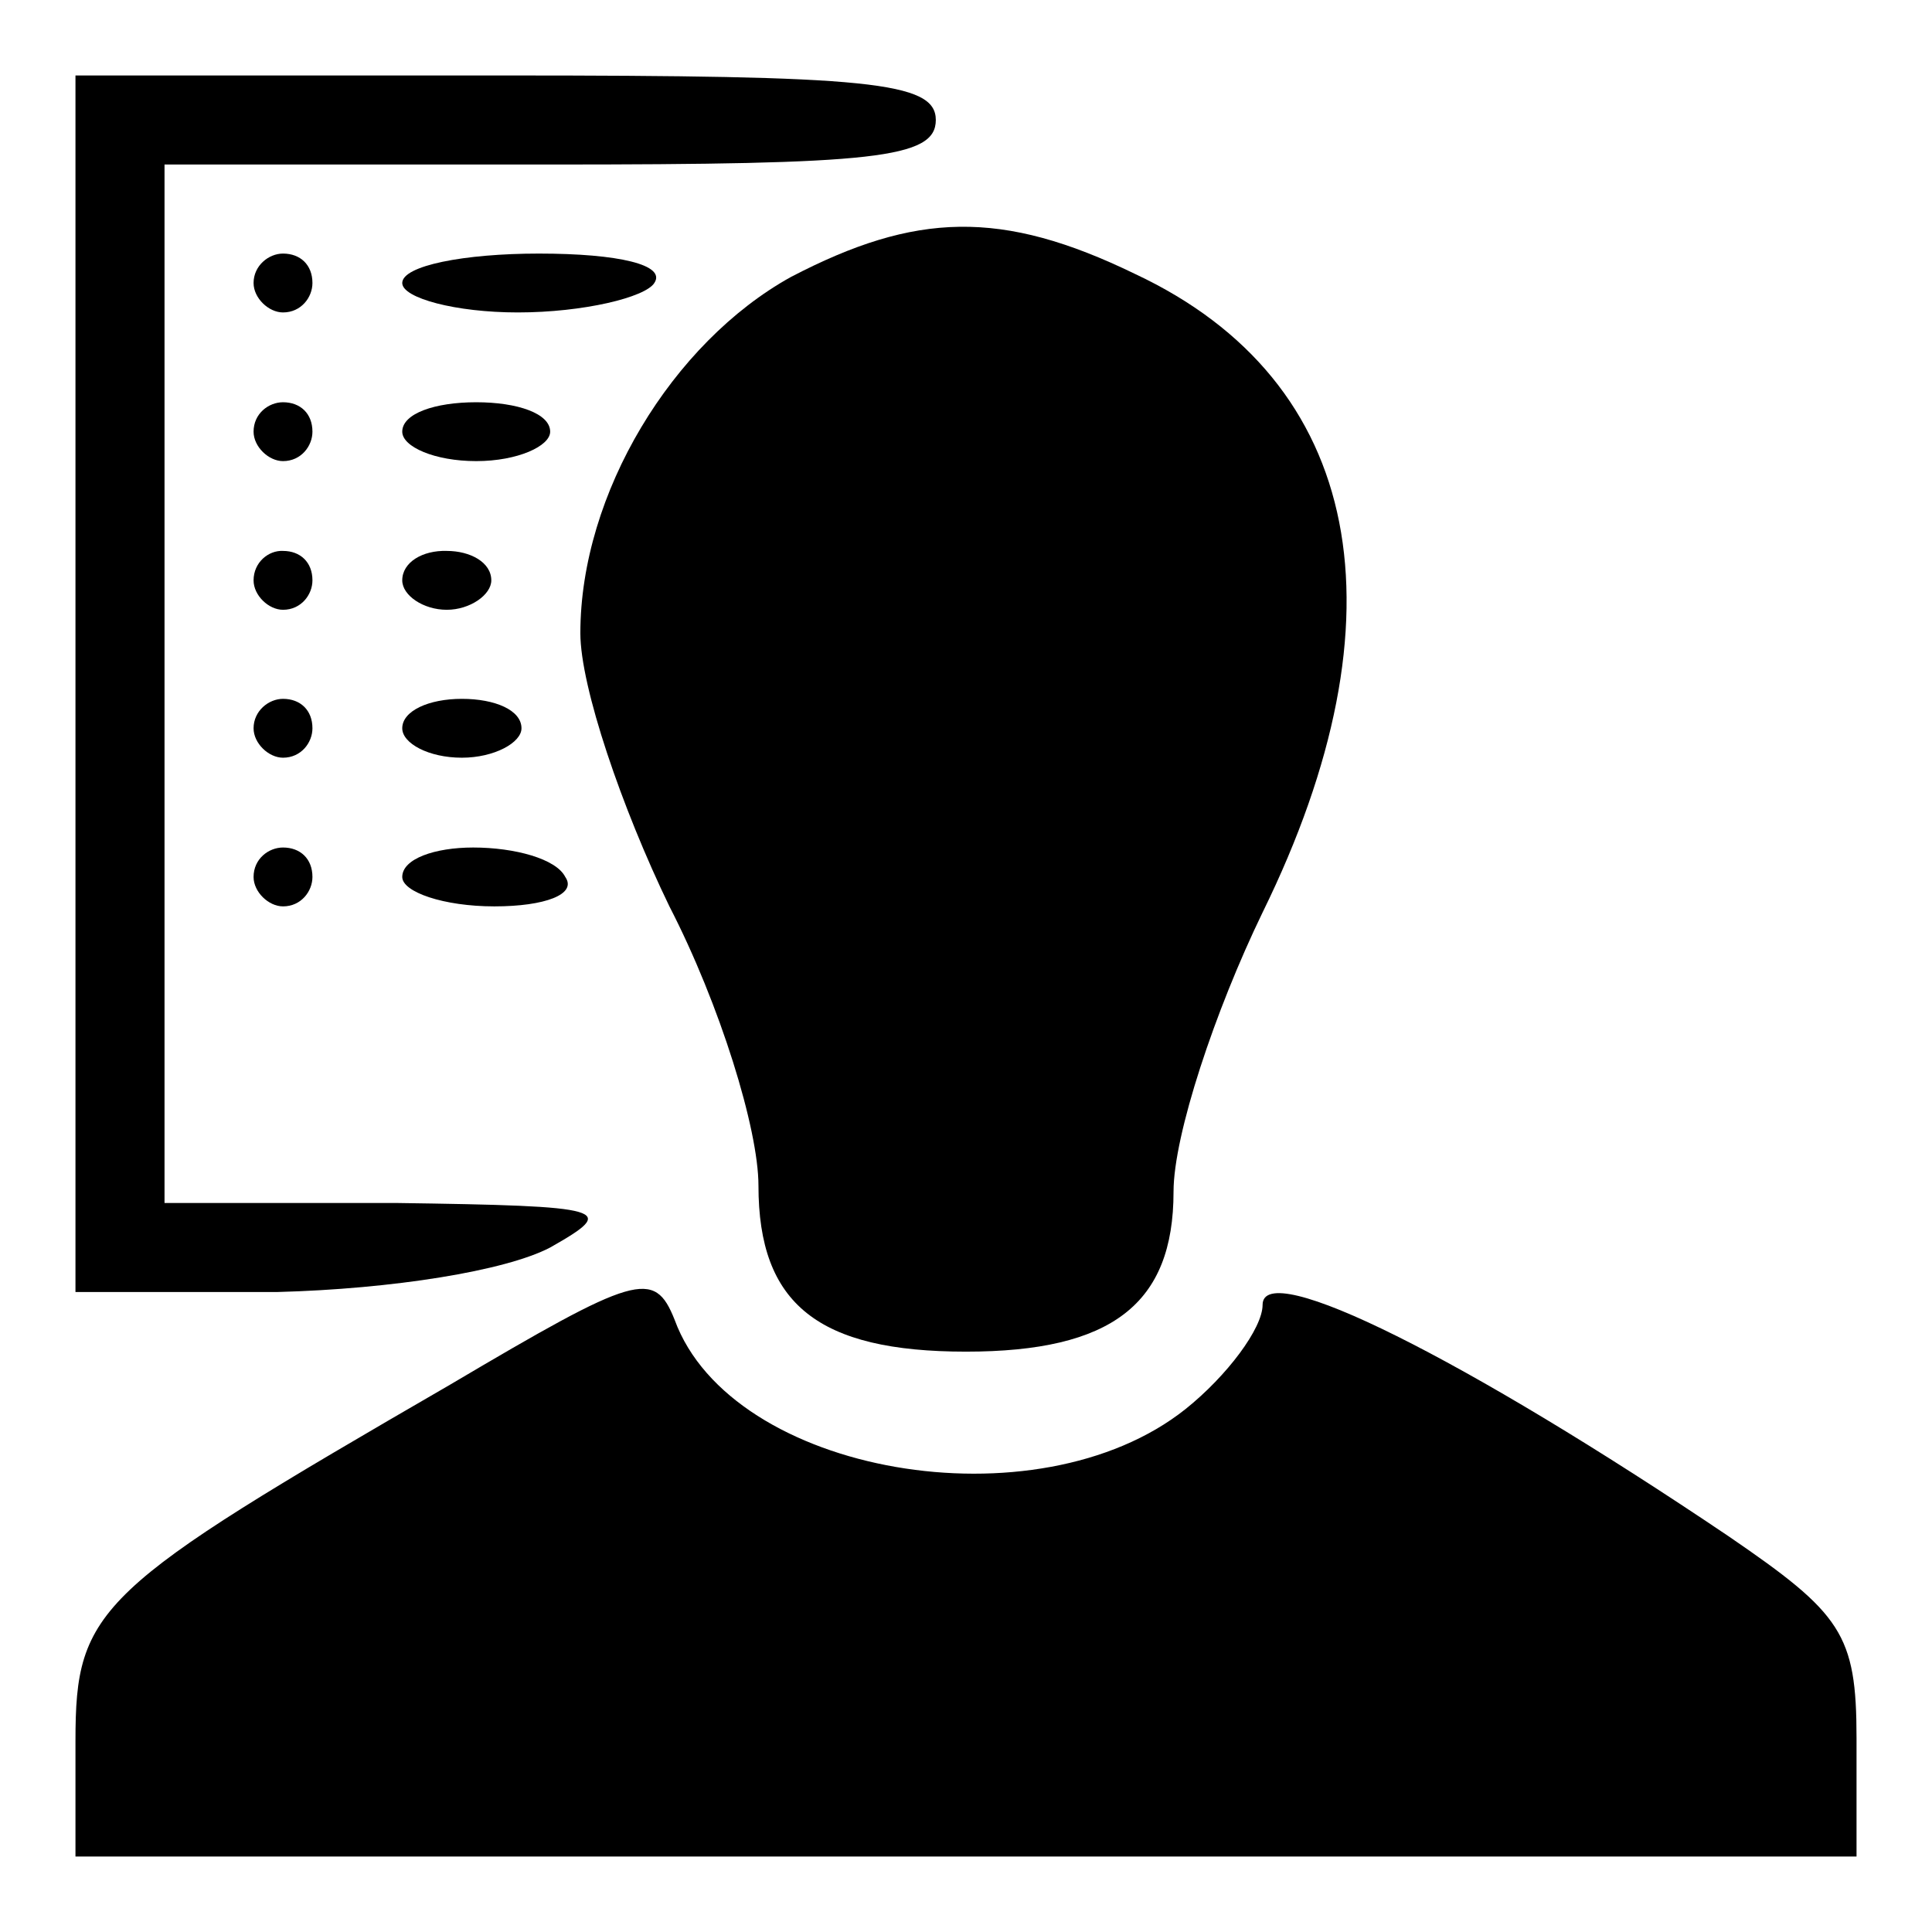 <?xml version="1.0" encoding="utf-8"?>
<!-- Svg Vector Icons : http://www.onlinewebfonts.com/icon -->
<!DOCTYPE svg PUBLIC "-//W3C//DTD SVG 1.1//EN" "http://www.w3.org/Graphics/SVG/1.1/DTD/svg11.dtd">
<svg version="1.1" xmlns="http://www.w3.org/2000/svg" xmlns:xlink="http://www.w3.org/1999/xlink" x="0px" y="0px" viewBox="0 0 256 256" enable-background="new 0 0 256 256" xml:space="preserve">
<g><g><g><path fill="#000000" d="M10,90.6v80.6h26.7c15.3-0.4,30.3-2.8,36.2-5.9c9-5.1,7.9-5.5-20.5-5.9H21.8V90.6V21.8h51.1c42.9,0,51.1-0.8,51.1-5.9S115,10,67,10H10V90.6z"/><path fill="#000000" d="M104.8,36.7c-15.7,8.7-27.9,28.7-27.9,47.2c0,7.1,5.5,23.2,11.8,36.2c6.7,13,11.8,29.5,11.8,37c0,15.7,7.9,22,27.5,22c19.3,0,27.5-6.3,27.5-21.2c0-7.5,5.5-24,11.8-37c19.3-39.3,13.4-70.4-16.9-84.6C132.7,27.7,121.3,28.1,104.8,36.7z"/><path fill="#000000" d="M33.6,37.5c0,2,2,3.9,3.9,3.9c2.4,0,3.9-2,3.9-3.9c0-2.4-1.6-3.9-3.9-3.9C35.6,33.6,33.6,35.2,33.6,37.5z"/><path fill="#000000" d="M53.3,37.5c0,2,7.1,3.9,15.3,3.9c8.7,0,16.9-2,18.1-3.9c1.6-2.4-4.7-3.9-15.3-3.9C61.5,33.6,53.3,35.2,53.3,37.5z"/><path fill="#000000" d="M33.6,57.2c0,2,2,3.9,3.9,3.9c2.4,0,3.9-2,3.9-3.9c0-2.4-1.6-3.9-3.9-3.9C35.6,53.3,33.6,54.8,33.6,57.2z"/><path fill="#000000" d="M53.3,57.2c0,2,4.3,3.9,9.8,3.9c5.5,0,9.8-2,9.8-3.9c0-2.4-4.3-3.9-9.8-3.9C57.6,53.3,53.3,54.8,53.3,57.2z"/><path fill="#000000" d="M33.6,76.9c0,2,2,3.9,3.9,3.9c2.4,0,3.9-2,3.9-3.9c0-2.4-1.6-3.9-3.9-3.9C35.6,72.9,33.6,74.5,33.6,76.9z"/><path fill="#000000" d="M53.3,76.9c0,2,2.8,3.9,5.9,3.9c3.1,0,5.9-2,5.9-3.9c0-2.4-2.8-3.9-5.9-3.9C56,72.9,53.3,74.5,53.3,76.9z"/><path fill="#000000" d="M33.6,96.5c0,2,2,3.9,3.9,3.9c2.4,0,3.9-2,3.9-3.9c0-2.4-1.6-3.9-3.9-3.9C35.6,92.6,33.6,94.2,33.6,96.5z"/><path fill="#000000" d="M53.3,96.5c0,2,3.5,3.9,7.9,3.9c4.3,0,7.9-2,7.9-3.9c0-2.4-3.5-3.9-7.9-3.9C56.8,92.6,53.3,94.2,53.3,96.5z"/><path fill="#000000" d="M33.6,116.2c0,2,2,3.9,3.9,3.9c2.4,0,3.9-2,3.9-3.9c0-2.4-1.6-3.9-3.9-3.9C35.6,112.3,33.6,113.8,33.6,116.2z"/><path fill="#000000" d="M53.3,116.2c0,2,5.5,3.9,12.2,3.9c6.7,0,11-1.6,9.4-3.9c-1.2-2.4-6.7-3.9-12.2-3.9C57.6,112.3,53.3,113.8,53.3,116.2z"/><path fill="#000000" d="M59.6,183.5C12.8,210.6,10,213,10,230.7V246h118h118v-15.7c0-13.8-2-16.5-16.9-26.7c-35-23.6-61.8-37-61.8-30.7c0,3.1-4.7,9.4-10.2,13.8c-19.7,15.7-60.2,8.7-67.7-11.8C86.7,168.1,84.3,168.9,59.6,183.5z"/></g></g></g>
</svg>